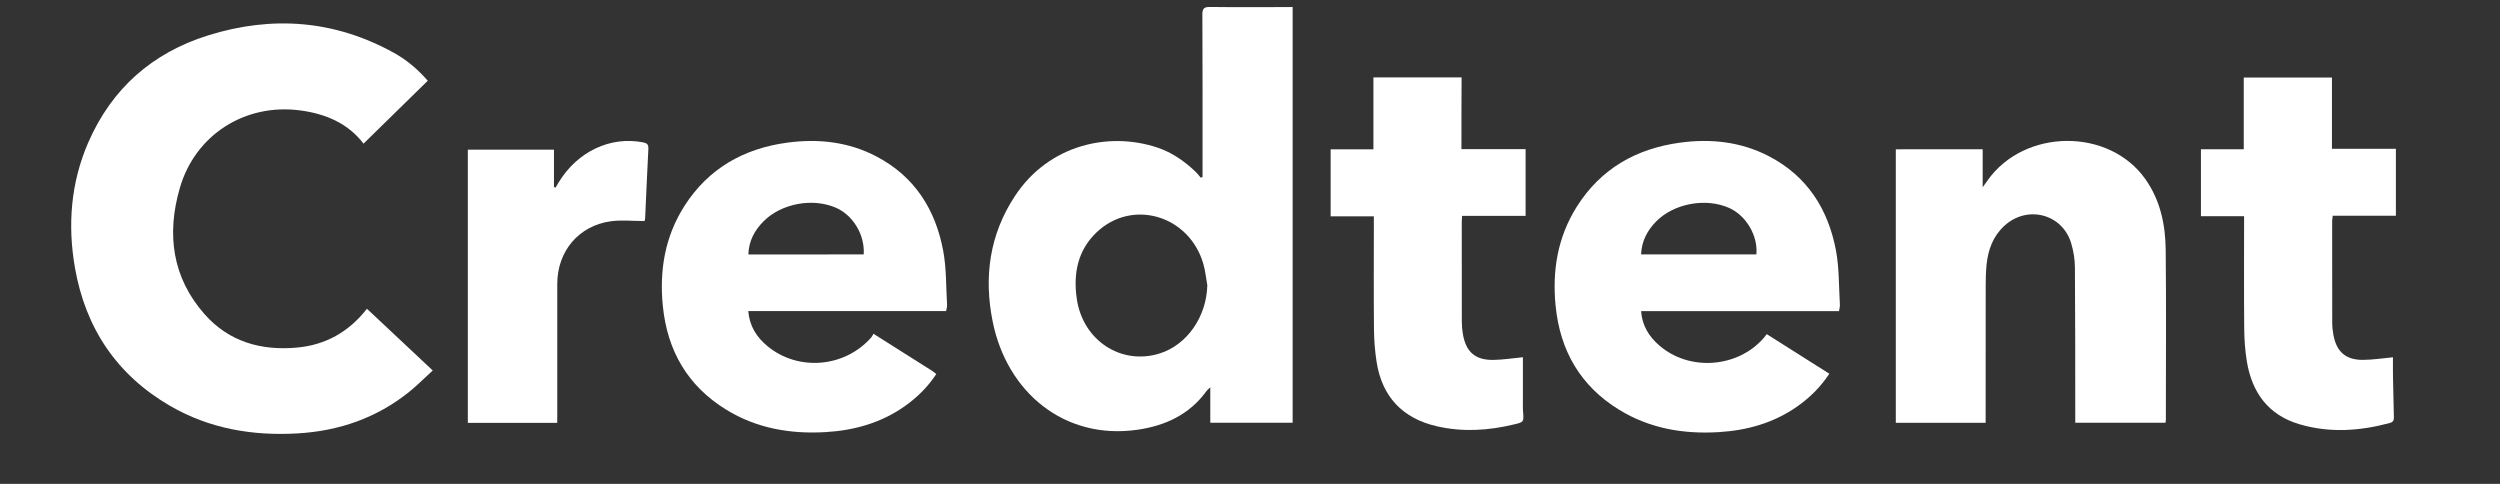 <svg width="155" height="30" viewBox="0 0 155 30" fill="none" xmlns="http://www.w3.org/2000/svg">
<rect x="0" y="0" width="155" height="30" fill="#333333" stroke="none"/>
<path d="M80.144 0.435C80.144 9.052 80.144 17.618 80.144 26.208C78.45 26.208 76.766 26.208 75.038 26.208C75.038 25.509 75.038 24.81 75.038 24.016C74.916 24.132 74.854 24.173 74.813 24.231C73.757 25.697 72.254 26.395 70.525 26.644C65.999 27.295 62.426 24.33 61.544 19.926C60.988 17.158 61.356 14.527 62.934 12.141C65.037 8.96 68.766 8.142 71.773 9.155C72.676 9.458 73.447 10 74.132 10.654C74.248 10.764 74.343 10.893 74.445 11.016C74.483 11.002 74.52 10.985 74.558 10.971C74.558 10.818 74.558 10.661 74.558 10.508C74.558 7.307 74.565 4.106 74.547 0.902C74.544 0.517 74.663 0.425 75.032 0.432C76.586 0.452 78.137 0.439 79.691 0.439C79.828 0.435 79.96 0.435 80.144 0.435ZM74.854 17.683C74.772 17.243 74.732 16.793 74.609 16.367C73.743 13.357 70.205 12.297 67.989 14.404C66.81 15.525 66.534 16.974 66.762 18.538C67.141 21.112 69.513 22.666 71.906 21.913C73.607 21.375 74.807 19.629 74.854 17.683Z" fill="white"/>
<path d="M22.75 19.142C24.097 20.406 25.436 21.664 26.83 22.97C26.329 23.427 25.869 23.893 25.365 24.299C23.357 25.911 21.032 26.716 18.479 26.869C15.677 27.036 12.991 26.586 10.534 25.158C7.234 23.239 5.298 20.335 4.647 16.602C4.184 13.95 4.388 11.329 5.472 8.834C6.928 5.49 9.443 3.275 12.903 2.194C16.877 0.954 20.746 1.24 24.427 3.278C25.228 3.721 25.92 4.314 26.52 5.006C25.191 6.308 23.872 7.6 22.539 8.906C21.588 7.655 20.197 7.052 18.602 6.844C15.2 6.397 12.109 8.35 11.151 11.65C10.322 14.503 10.667 17.206 12.695 19.493C14.195 21.184 16.175 21.749 18.387 21.552C20.184 21.395 21.629 20.58 22.75 19.142Z" fill="white"/>
<path d="M58.66 19.288C54.57 19.288 50.5 19.288 46.392 19.288C46.471 20.222 46.914 20.911 47.585 21.463C49.491 23.038 52.381 22.789 54.021 20.918C54.075 20.856 54.106 20.778 54.154 20.693C55.418 21.49 56.611 22.244 57.804 23C57.883 23.052 57.951 23.116 58.05 23.191C57.518 23.999 56.853 24.65 56.08 25.195C54.607 26.228 52.947 26.689 51.178 26.791C48.997 26.917 46.91 26.559 45.026 25.4C42.629 23.927 41.371 21.739 41.095 18.965C40.877 16.763 41.225 14.673 42.428 12.781C43.914 10.447 46.109 9.209 48.809 8.844C50.738 8.585 52.62 8.79 54.365 9.714C56.714 10.954 57.999 12.993 58.476 15.536C58.684 16.637 58.65 17.782 58.718 18.907C58.725 19.026 58.684 19.145 58.66 19.288ZM53.55 15.774C53.629 14.557 52.882 13.334 51.822 12.877C50.38 12.256 48.451 12.611 47.343 13.719C46.784 14.278 46.423 14.939 46.399 15.777C48.802 15.774 51.161 15.774 53.55 15.774Z" fill="white"/>
<path d="M114.019 19.292C109.919 19.292 105.849 19.292 101.748 19.292C101.813 20.195 102.242 20.87 102.876 21.419C104.737 23.035 107.734 22.813 109.349 20.955C109.411 20.884 109.465 20.809 109.54 20.717C110.849 21.545 112.121 22.349 113.419 23.171C112.87 24.003 112.206 24.654 111.432 25.199C109.973 26.222 108.327 26.685 106.571 26.791C104.376 26.924 102.276 26.569 100.378 25.4C97.982 23.928 96.724 21.739 96.448 18.965C96.23 16.776 96.574 14.7 97.76 12.816C99.246 10.457 101.448 9.213 104.165 8.844C106.08 8.585 107.948 8.787 109.687 9.693C112.056 10.931 113.351 12.979 113.832 15.539C114.036 16.64 114.006 17.785 114.074 18.91C114.077 19.016 114.043 19.125 114.019 19.292ZM108.896 15.774C109.002 14.615 108.262 13.368 107.219 12.897C105.77 12.246 103.78 12.608 102.672 13.739C102.13 14.295 101.779 14.949 101.748 15.774C104.148 15.774 106.507 15.774 108.896 15.774Z" fill="white"/>
<path d="M122.926 9.253C122.926 10.014 122.926 10.753 122.926 11.609C123.072 11.404 123.151 11.302 123.222 11.196C125.499 7.958 130.755 7.907 133.015 11.108C133.939 12.417 134.256 13.923 134.273 15.478C134.311 18.992 134.283 22.509 134.283 26.024C134.283 26.075 134.273 26.13 134.263 26.208C132.409 26.208 130.565 26.208 128.666 26.208C128.666 26.048 128.666 25.891 128.666 25.734C128.663 22.683 128.669 19.629 128.645 16.579C128.642 16.081 128.557 15.57 128.417 15.092C127.872 13.255 125.683 12.693 124.265 14.005C123.567 14.649 123.263 15.484 123.168 16.401C123.124 16.834 123.113 17.27 123.113 17.707C123.11 20.362 123.11 23.021 123.11 25.676C123.11 25.85 123.11 26.02 123.11 26.215C121.225 26.215 119.394 26.215 117.54 26.215C117.54 20.556 117.54 14.925 117.54 9.257C119.337 9.253 121.109 9.253 122.926 9.253Z" fill="white"/>
<path d="M90.609 9.247C91.972 9.247 93.264 9.247 94.587 9.247C94.587 10.631 94.587 11.984 94.587 13.385C93.281 13.385 91.983 13.385 90.65 13.385C90.639 13.559 90.629 13.688 90.629 13.821C90.629 15.866 90.626 17.908 90.633 19.953C90.633 20.209 90.657 20.471 90.701 20.723C90.892 21.821 91.464 22.326 92.572 22.315C93.165 22.308 93.755 22.213 94.42 22.148C94.42 22.997 94.42 23.89 94.42 24.783C94.42 25.029 94.409 25.274 94.43 25.519C94.478 26.164 94.484 26.167 93.885 26.31C92.289 26.699 90.68 26.798 89.072 26.426C86.948 25.935 85.683 24.582 85.349 22.438C85.244 21.767 85.193 21.085 85.186 20.406C85.165 18.239 85.179 16.074 85.179 13.906C85.179 13.756 85.179 13.61 85.179 13.412C84.279 13.412 83.403 13.412 82.5 13.412C82.5 12.011 82.5 10.654 82.5 9.26C83.372 9.26 84.238 9.26 85.152 9.26C85.152 7.757 85.152 6.291 85.152 4.798C86.992 4.798 88.782 4.798 90.619 4.798C90.609 6.264 90.609 7.726 90.609 9.247Z" fill="white"/>
<path d="M139.134 13.405C138.224 13.405 137.354 13.405 136.458 13.405C136.458 12.018 136.458 10.665 136.458 9.253C137.327 9.253 138.203 9.253 139.113 9.253C139.113 7.747 139.113 6.291 139.113 4.805C140.951 4.805 142.75 4.805 144.581 4.805C144.581 6.274 144.581 7.73 144.581 9.226C145.91 9.226 147.209 9.226 148.545 9.226C148.545 10.624 148.545 11.977 148.545 13.374C147.253 13.374 145.951 13.374 144.628 13.374C144.615 13.518 144.594 13.623 144.594 13.726C144.591 15.825 144.591 17.922 144.598 20.021C144.598 20.263 144.628 20.512 144.669 20.751C144.857 21.801 145.423 22.312 146.486 22.312C147.093 22.312 147.696 22.213 148.364 22.152C148.364 22.499 148.357 22.898 148.364 23.3C148.378 24.132 148.398 24.96 148.419 25.792C148.426 25.99 148.426 26.157 148.17 26.225C146.309 26.726 144.434 26.855 142.566 26.303C140.634 25.734 139.621 24.337 139.304 22.404C139.192 21.722 139.147 21.023 139.141 20.331C139.12 18.044 139.134 15.757 139.134 13.405Z" fill="white"/>
<path d="M34.547 26.218C32.676 26.218 30.856 26.218 29.005 26.218C29.005 20.57 29.005 14.939 29.005 9.281C30.774 9.281 32.536 9.281 34.346 9.281C34.346 10.055 34.346 10.825 34.346 11.595C34.377 11.609 34.411 11.619 34.442 11.633C34.513 11.517 34.582 11.398 34.653 11.282C35.809 9.393 37.847 8.435 39.858 8.824C40.1 8.872 40.213 8.943 40.199 9.216C40.124 10.658 40.066 12.1 39.998 13.541C39.995 13.62 39.964 13.695 39.96 13.705C39.238 13.705 38.542 13.627 37.867 13.719C35.877 13.995 34.554 15.576 34.551 17.598C34.547 20.294 34.551 22.994 34.551 25.69C34.547 25.843 34.547 26.007 34.547 26.218Z" fill="white"/>
</svg>
